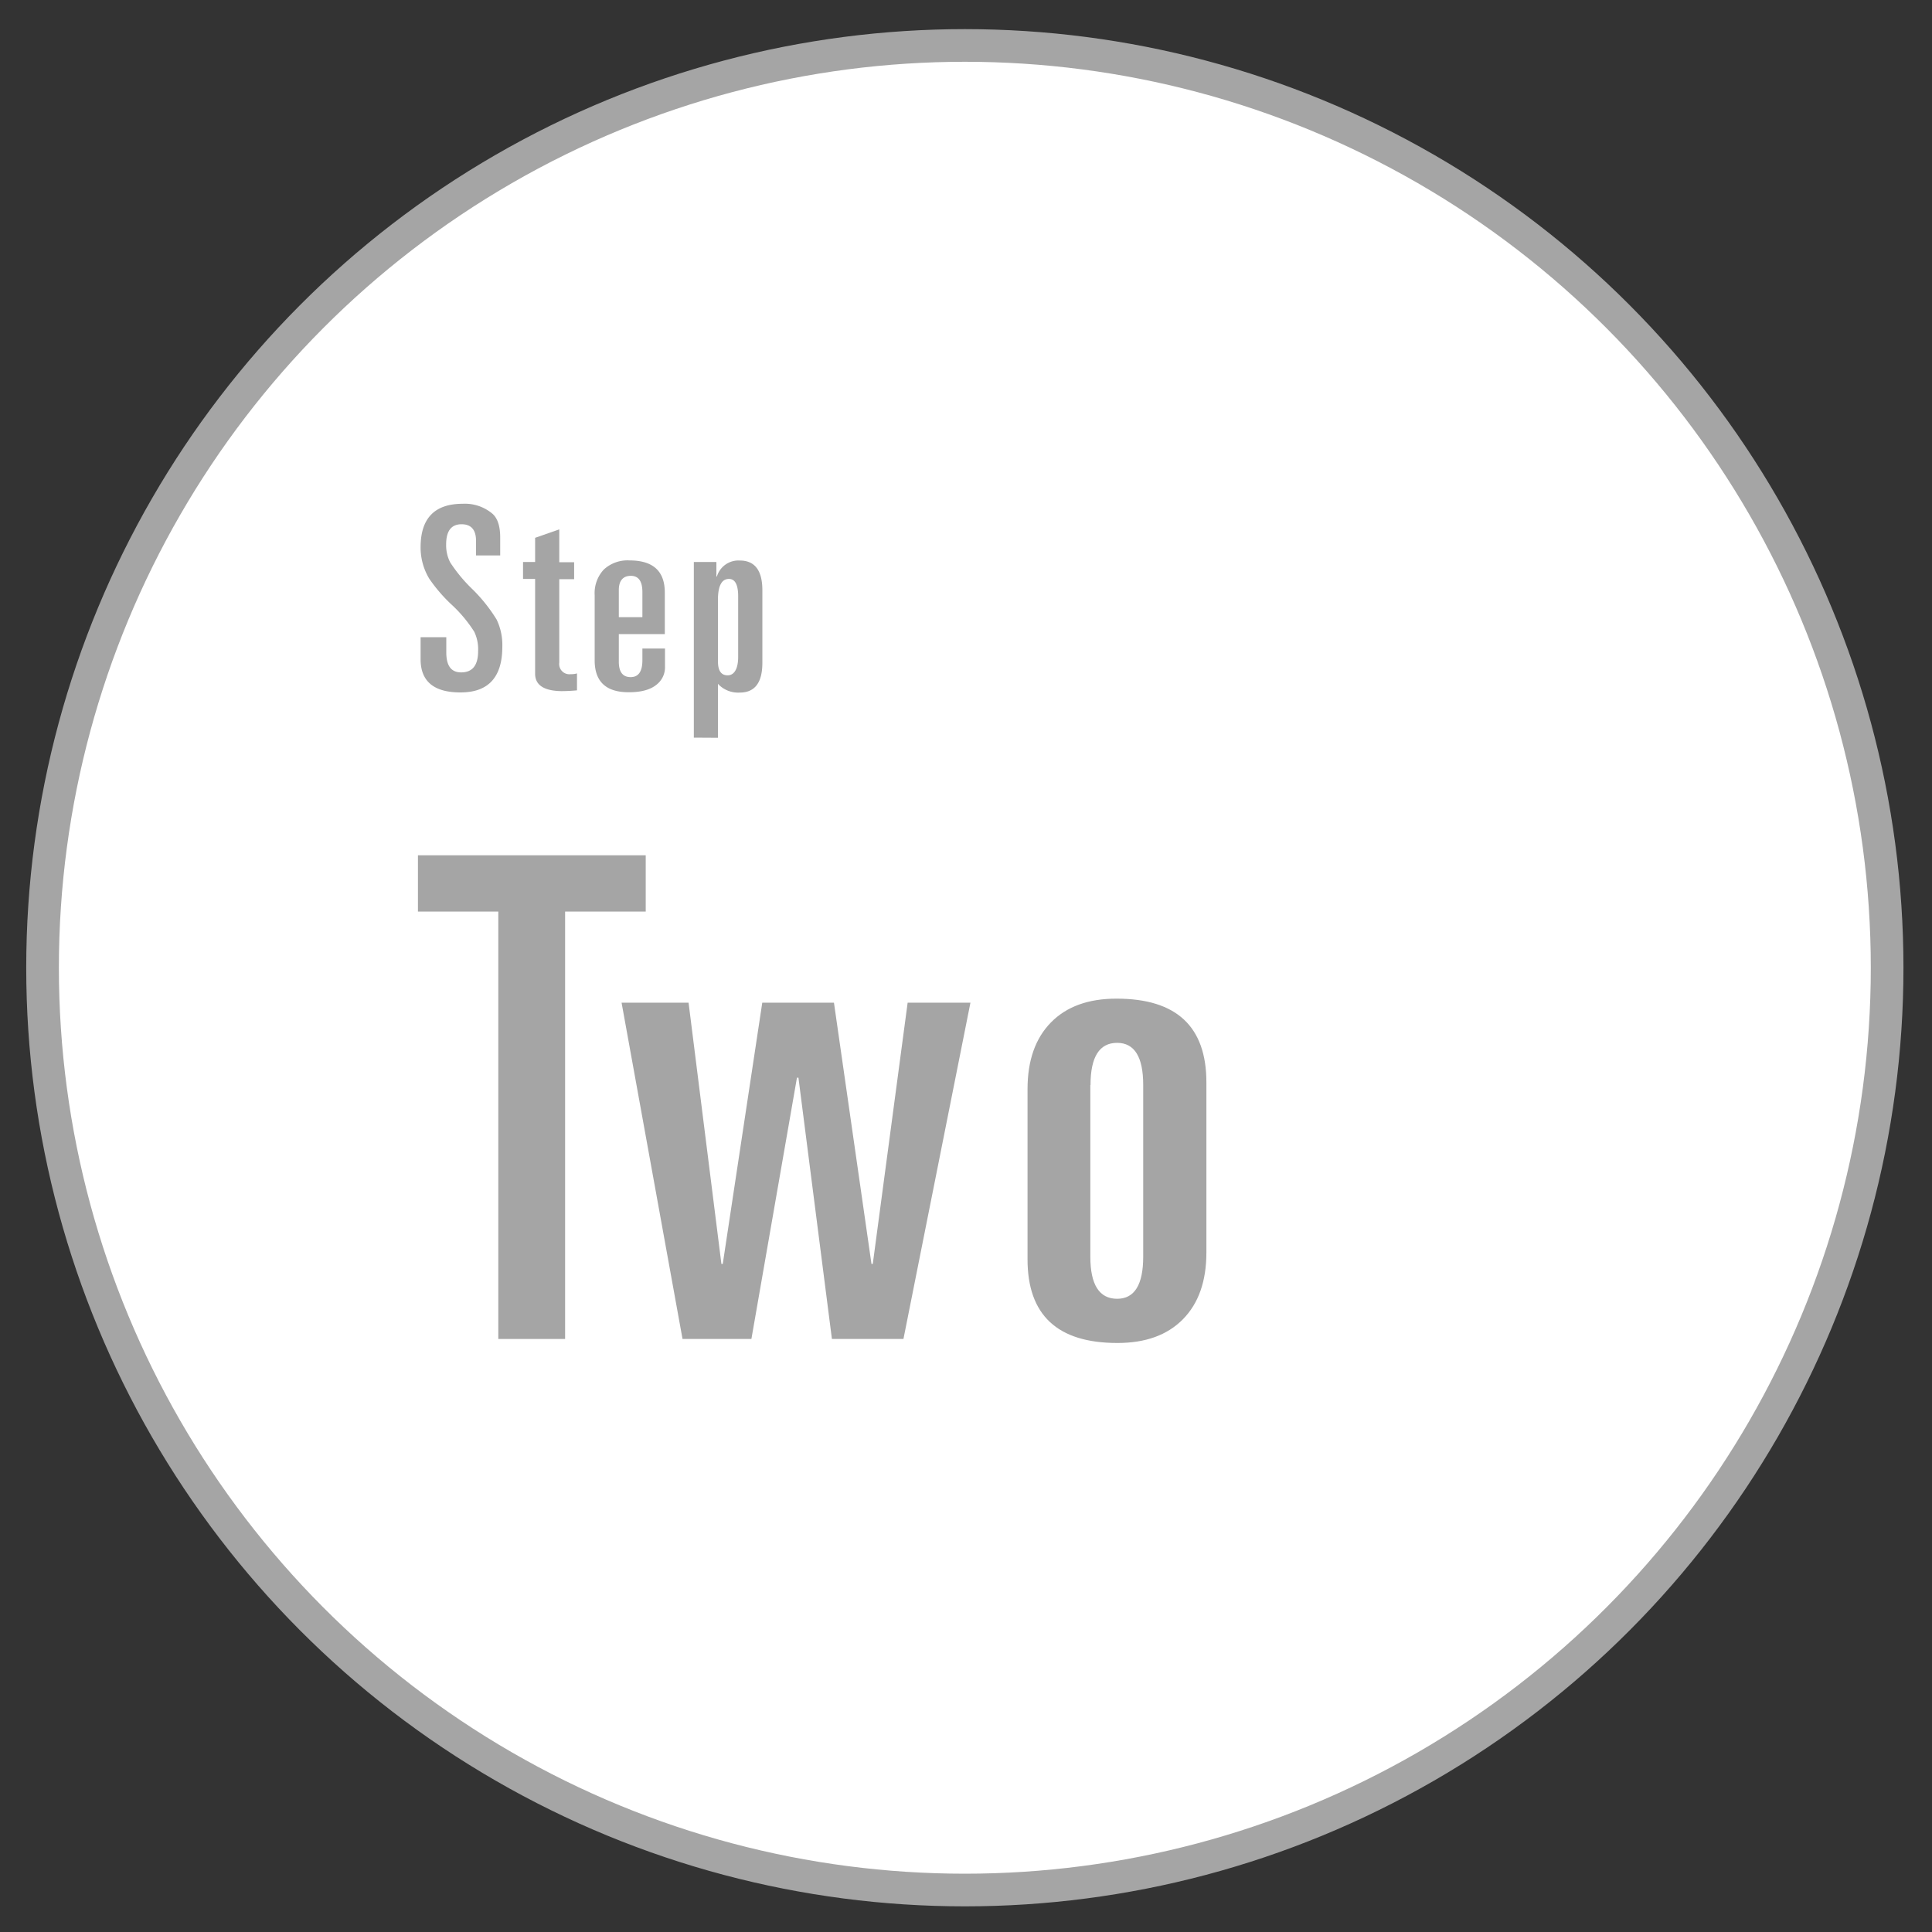 <svg id="Layer_1" data-name="Layer 1" xmlns="http://www.w3.org/2000/svg" viewBox="0 0 400 400"><rect x="0" y="0" width="400" height="400" fill="#333333" stroke="none"/><defs><style>.cls-1{fill:#fff;stroke:#a5a5a5;stroke-miterlimit:10;stroke-width:6.76px;}.cls-2{fill:#a5a5a5;}</style></defs><title>steps_all</title><circle class="cls-1" cx="199.76" cy="200.36" r="190.95"/><path class="cls-2" d="M87.08,136.5v-4.57H92.4v3.14c0,2.76,1,4.14,3.08,4.14q3.51,0,3.51-4.41a8.43,8.43,0,0,0-.8-4A28.27,28.27,0,0,0,93.3,125a32.58,32.58,0,0,1-4.41-5.16,12.5,12.5,0,0,1-1.81-6.54q0-9,8.72-9a8.82,8.82,0,0,1,6.22,2.12q1.55,1.44,1.54,4.89V115h-5v-3c0-2.3-1-3.46-3-3.46q-3.2,0-3.19,4.2a7.74,7.74,0,0,0,.85,3.72A32,32,0,0,0,97.82,122a33,33,0,0,1,5,6.27A12.13,12.13,0,0,1,104,133.9q0,9.47-8.67,9.46Q87.09,143.36,87.08,136.5Z"/><path class="cls-2" d="M110.79,139.48V119.86h-2.5v-3.51h2.5v-5l5-1.75v6.8h3.08v3.51h-3.08v17.28a2.12,2.12,0,0,0,2.39,2.39,4.08,4.08,0,0,0,1.28-.16v3.51c-1.17.11-2.25.16-3.25.16Q110.79,143,110.79,139.48Z"/><path class="cls-2" d="M123.12,136.71v-13.5a7.15,7.15,0,0,1,1.89-5.29,7.22,7.22,0,0,1,5.34-1.89q7.29,0,7.29,6.65v8.61h-9.52V137c0,2.13.82,3.19,2.45,3.19S133,139,133,136.71v-2.44h4.68V138a4.54,4.54,0,0,1-1.65,3.67q-1.92,1.65-5.79,1.65Q123.12,143.36,123.12,136.71Zm5-14.56v5.63H133v-5.21c0-2.23-.8-3.35-2.39-3.35S128.12,120.2,128.12,122.15Z"/><path class="cls-2" d="M143.65,152.72V116.35h4.67v3h.11a4.65,4.65,0,0,1,4.73-3.3q4.68,0,4.68,6.17v15q0,6.17-4.68,6.17a5.7,5.7,0,0,1-4.52-1.81v11.17Zm5-28.5V137c0,1.88.68,2.82,2,2.82s2.18-1.28,2.18-3.83V123.48c0-2.41-.63-3.62-1.91-3.62C149.41,119.86,148.64,121.31,148.64,124.22Z"/><path class="cls-2" d="M86.53,188.73V177.08h47.16v11.65H117v88.49H103.17V188.73Z"/><path class="cls-2" d="M141.31,277.22l-12.62-69.63h13.87l6.8,54.09h.28l8.18-54.09h14.84l7.77,54.09h.27l7.22-54.09h13l-13.87,69.63H172.24l-6.93-54.09H165l-9.43,54.09Z"/><path class="cls-2" d="M212.74,260.71V225.48q0-8.86,4.85-13.8t13.6-4.92q18.59,0,18.58,17.34v35.23q0,8.87-4.85,13.8t-13.59,4.92Q212.73,278.05,212.74,260.71Zm13-36.06v35.51q0,8.73,5.55,8.74,5.4,0,5.4-8.74V224.65q0-8.73-5.4-8.74Q225.78,215.91,225.78,224.65Z"/></svg>